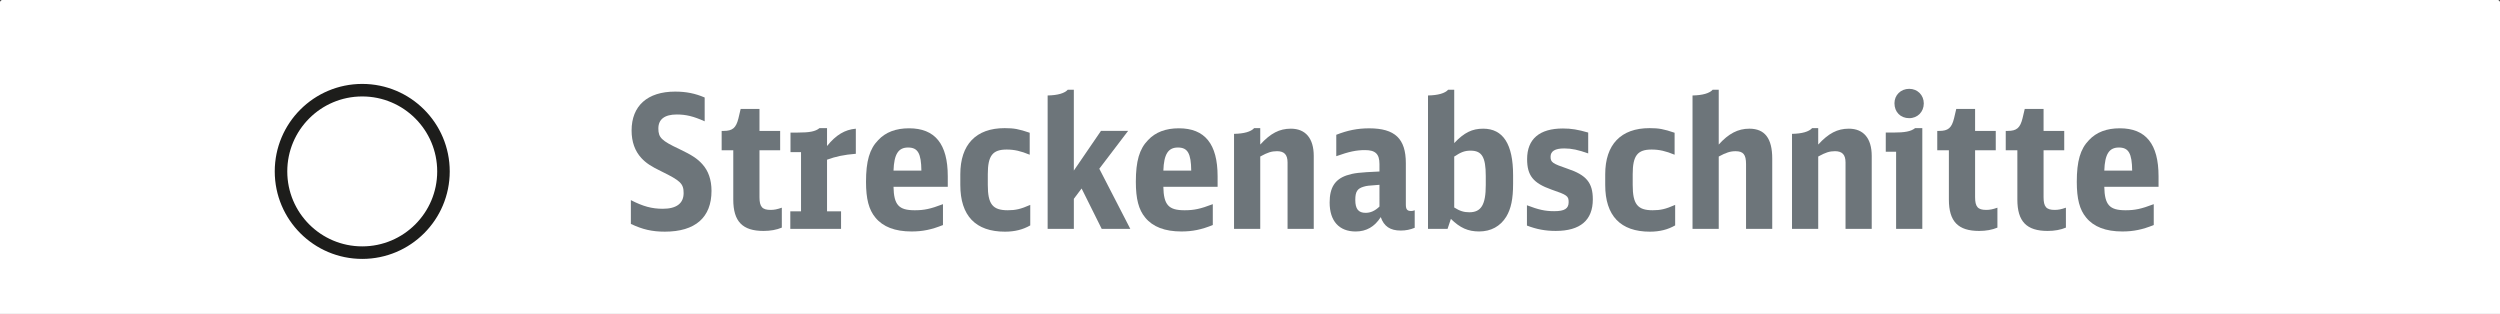 <?xml version="1.0" encoding="utf-8"?>
<!-- Generator: Adobe Illustrator 25.2.3, SVG Export Plug-In . SVG Version: 6.00 Build 0)  -->
<svg version="1.1" id="Ebene_1" xmlns="http://www.w3.org/2000/svg" xmlns:xlink="http://www.w3.org/1999/xlink" x="0px" y="0px"
	 viewBox="0 0 189.557 23.801" enable-background="new 0 0 189.557 23.801" xml:space="preserve">
<rect x="0" y="0" width="189.557" height="23.801" fill="#333333" stroke="none"/>
<g>
	<path fill="#FFFFFF" d="M189.557,23.801H0V0.178C0,0.08,0.08,0,0.178,0h189.201c0.098,0,0.178,0.08,0.178,0.178V23.801z"/>
	<g>
		<path fill="#6D757A" d="M47.833,15.173c0.923,0.476,1.595,0.657,2.42,0.657c1.036,0,1.581-0.405,1.581-1.189
			c0-0.713-0.237-0.938-1.665-1.637c-0.812-0.392-1.189-0.644-1.539-1.021c-0.489-0.531-0.741-1.231-0.741-2.085
			c0-1.875,1.203-2.952,3.302-2.952c0.84,0,1.525,0.14,2.239,0.447v1.806c-0.84-0.378-1.413-0.518-2.113-0.518
			c-0.923,0-1.399,0.363-1.399,1.062c0,0.687,0.238,0.924,1.581,1.554c0.966,0.462,1.372,0.728,1.75,1.147
			c0.461,0.504,0.699,1.189,0.699,2.028c0,2.016-1.231,3.093-3.54,3.093c-0.966,0-1.693-0.168-2.574-0.588V15.173z"/>
		<path fill="#6D757A" d="M59.28,17.258c-0.393,0.168-0.868,0.252-1.386,0.252c-1.595,0-2.295-0.714-2.295-2.379v-3.736h-0.881
			V9.926h0.153c0.672,0,0.938-0.224,1.119-0.952l0.168-0.713h1.428v1.665h1.567v1.469h-1.567v3.555c0,0.728,0.21,0.965,0.84,0.965
			c0.279,0,0.489-0.042,0.854-0.168V17.258z"/>
		<path fill="#6D757A" d="M59.924,16.026h0.812v-4.492h-0.798v-1.482h0.546c0.909,0,1.343-0.084,1.651-0.336h0.573v1.357
			c0.672-0.84,1.357-1.246,2.183-1.315v1.902c-0.896,0.07-1.539,0.21-2.183,0.448v3.918h1.063v1.329h-3.848V16.026z"/>
		<path fill="#6D757A" d="M67.749,14.165c0.028,1.371,0.392,1.777,1.609,1.777c0.713,0,1.189-0.098,2.141-0.462v1.581
			c-0.854,0.35-1.553,0.49-2.379,0.49c-1.259,0-2.169-0.351-2.742-1.05c-0.504-0.602-0.714-1.427-0.714-2.715
			c0-1.566,0.266-2.49,0.924-3.162c0.56-0.602,1.343-0.896,2.337-0.896c1.973,0,2.938,1.189,2.938,3.638v0.798H67.749z
			 M69.862,12.934c-0.015-1.301-0.267-1.749-1.008-1.749s-1.063,0.504-1.105,1.749H69.862z"/>
		<path fill="#6D757A" d="M78.118,17.09c-0.56,0.321-1.176,0.476-1.917,0.476c-2.225,0-3.387-1.203-3.387-3.54v-0.812
			c0-2.253,1.189-3.498,3.358-3.498c0.714,0,1.078,0.069,1.903,0.35v1.665c-0.672-0.279-1.161-0.392-1.749-0.392
			c-1.063,0-1.428,0.462-1.428,1.861v0.825c0,1.455,0.364,1.917,1.512,1.917c0.588,0,0.979-0.084,1.707-0.406V17.09z"/>
		<path fill="#6D757A" d="M79.434,7.239c0.77-0.015,1.288-0.168,1.525-0.434h0.462v6.128l2.057-3.008h2.057l-2.183,2.868
			l2.351,4.562h-2.168l-1.525-3.064l-0.588,0.784v2.28h-1.987V7.239z"/>
		<path fill="#6D757A" d="M88.208,14.165c0.028,1.371,0.392,1.777,1.609,1.777c0.714,0,1.189-0.098,2.141-0.462v1.581
			c-0.854,0.35-1.553,0.49-2.379,0.49c-1.259,0-2.169-0.351-2.742-1.05c-0.504-0.602-0.714-1.427-0.714-2.715
			c0-1.566,0.266-2.49,0.924-3.162c0.56-0.602,1.343-0.896,2.337-0.896c1.973,0,2.938,1.189,2.938,3.638v0.798H88.208z
			 M90.322,12.934c-0.015-1.301-0.267-1.749-1.008-1.749s-1.063,0.504-1.105,1.749H90.322z"/>
		<path fill="#6D757A" d="M93.568,10.149c0.77-0.014,1.288-0.168,1.525-0.434h0.462v1.245c0.783-0.854,1.455-1.203,2.322-1.203
			c1.12,0,1.735,0.741,1.735,2.07v5.527h-1.986v-5.037c0-0.588-0.252-0.854-0.798-0.854c-0.406,0-0.728,0.098-1.273,0.405v5.485
			h-1.987V10.149z"/>
		<path fill="#6D757A" d="M107.268,17.271c-0.336,0.14-0.672,0.21-1.063,0.21c-0.798,0-1.273-0.322-1.512-1.021
			c-0.461,0.728-1.091,1.092-1.902,1.092c-1.26,0-1.974-0.798-1.974-2.197c0-1.119,0.393-1.749,1.288-2.057
			c0.56-0.182,0.938-0.224,2.49-0.294v-0.56c0-0.77-0.308-1.063-1.092-1.063c-0.657,0-1.203,0.112-2.183,0.462V10.22
			c0.854-0.336,1.609-0.49,2.491-0.49c1.959,0,2.784,0.784,2.784,2.645v3.135c0,0.363,0.098,0.489,0.406,0.489
			c0.083,0,0.153-0.014,0.266-0.056V17.271z M104.595,14.012c-0.909,0.069-0.938,0.069-1.189,0.14
			c-0.489,0.14-0.644,0.378-0.644,1.007c0,0.687,0.238,0.979,0.783,0.979c0.378,0,0.714-0.153,1.05-0.476V14.012z"/>
		<path fill="#6D757A" d="M108.276,7.239c0.77-0.015,1.288-0.168,1.525-0.434h0.462v4.043c0.756-0.797,1.357-1.091,2.196-1.091
			c1.512,0,2.268,1.175,2.268,3.526v0.657c0,1.134-0.154,1.889-0.518,2.49c-0.448,0.728-1.162,1.12-2.058,1.12
			c-0.839,0-1.441-0.267-2.141-0.952l-0.252,0.756h-1.483V7.239z M110.263,15.732c0.42,0.266,0.728,0.363,1.147,0.363
			c0.896,0,1.245-0.573,1.245-2.057V13.34c0-1.428-0.294-1.917-1.147-1.917c-0.434,0-0.714,0.098-1.245,0.447V15.732z"/>
		<path fill="#6D757A" d="M115.777,15.564c0.882,0.336,1.371,0.448,2.071,0.448c0.783,0,1.091-0.196,1.091-0.687
			c0-0.461-0.111-0.545-1.301-0.951c-1.386-0.489-1.848-1.063-1.848-2.309c0-1.525,0.938-2.323,2.715-2.323
			c0.644,0,1.134,0.084,1.917,0.309v1.581c-0.756-0.266-1.245-0.378-1.819-0.378c-0.699,0-1.035,0.21-1.035,0.63
			s0.14,0.518,1.287,0.909c1.428,0.476,1.917,1.063,1.917,2.322c0,1.582-0.951,2.394-2.812,2.394c-0.797,0-1.455-0.126-2.183-0.406
			V15.564z"/>
		<path fill="#6D757A" d="M127.016,17.09c-0.56,0.321-1.176,0.476-1.917,0.476c-2.225,0-3.387-1.203-3.387-3.54v-0.812
			c0-2.253,1.189-3.498,3.358-3.498c0.714,0,1.078,0.069,1.903,0.35v1.665c-0.672-0.279-1.161-0.392-1.749-0.392
			c-1.063,0-1.428,0.462-1.428,1.861v0.825c0,1.455,0.364,1.917,1.512,1.917c0.588,0,0.979-0.084,1.707-0.406V17.09z"/>
		<path fill="#6D757A" d="M128.332,7.239c0.77-0.015,1.288-0.168,1.525-0.434h0.462v4.155c0.741-0.825,1.455-1.203,2.322-1.203
			c1.176,0,1.735,0.741,1.735,2.267v5.331h-1.986v-4.911c0-0.728-0.21-0.979-0.798-0.979c-0.406,0-0.728,0.111-1.273,0.405v5.485
			h-1.987V7.239z"/>
		<path fill="#6D757A" d="M135.875,10.149c0.77-0.014,1.288-0.168,1.525-0.434h0.462v1.245c0.783-0.854,1.455-1.203,2.322-1.203
			c1.12,0,1.735,0.741,1.735,2.07v5.527h-1.986v-5.037c0-0.588-0.252-0.854-0.798-0.854c-0.406,0-0.728,0.098-1.273,0.405v5.485
			h-1.987V10.149z"/>
		<path fill="#6D757A" d="M143.768,17.355v-5.849h-0.784v-1.455h0.56c0.896,0,1.344-0.084,1.665-0.336h0.546v7.64H143.768z
			 M145.867,7.841c0,0.644-0.476,1.119-1.105,1.119c-0.658,0-1.119-0.462-1.119-1.133c0-0.616,0.476-1.092,1.119-1.092
			C145.391,6.735,145.867,7.211,145.867,7.841z"/>
		<path fill="#6D757A" d="M151.451,17.258c-0.393,0.168-0.868,0.252-1.386,0.252c-1.595,0-2.295-0.714-2.295-2.379v-3.736h-0.881
			V9.926h0.153c0.672,0,0.938-0.224,1.119-0.952l0.168-0.713h1.428v1.665h1.567v1.469h-1.567v3.555c0,0.728,0.21,0.965,0.839,0.965
			c0.28,0,0.49-0.042,0.854-0.168V17.258z"/>
		<path fill="#6D757A" d="M156.643,17.258c-0.393,0.168-0.868,0.252-1.386,0.252c-1.595,0-2.295-0.714-2.295-2.379v-3.736h-0.881
			V9.926h0.153c0.672,0,0.938-0.224,1.119-0.952l0.168-0.713h1.428v1.665h1.567v1.469h-1.567v3.555c0,0.728,0.21,0.965,0.84,0.965
			c0.279,0,0.489-0.042,0.854-0.168V17.258z"/>
		<path fill="#6D757A" d="M159.553,14.165c0.028,1.371,0.392,1.777,1.609,1.777c0.713,0,1.189-0.098,2.141-0.462v1.581
			c-0.854,0.35-1.553,0.49-2.379,0.49c-1.259,0-2.169-0.351-2.742-1.05c-0.504-0.602-0.714-1.427-0.714-2.715
			c0-1.566,0.266-2.49,0.924-3.162c0.56-0.602,1.343-0.896,2.337-0.896c1.973,0,2.938,1.189,2.938,3.638v0.798H159.553z
			 M161.667,12.934c-0.015-1.301-0.267-1.749-1.008-1.749s-1.063,0.504-1.105,1.749H161.667z"/>
	</g>
	<g>
		<circle fill="none" stroke="#1D1D1B" stroke-width="0.95" stroke-miterlimit="10" cx="27.466" cy="12.997" r="6.159"/>
	</g>
</g>
<g>
</g>
<g>
</g>
<g>
</g>
<g>
</g>
<g>
</g>
<g>
</g>
<g>
</g>
<g>
</g>
<g>
</g>
<g>
</g>
<g>
</g>
<g>
</g>
<g>
</g>
<g>
</g>
<g>
</g>
</svg>
